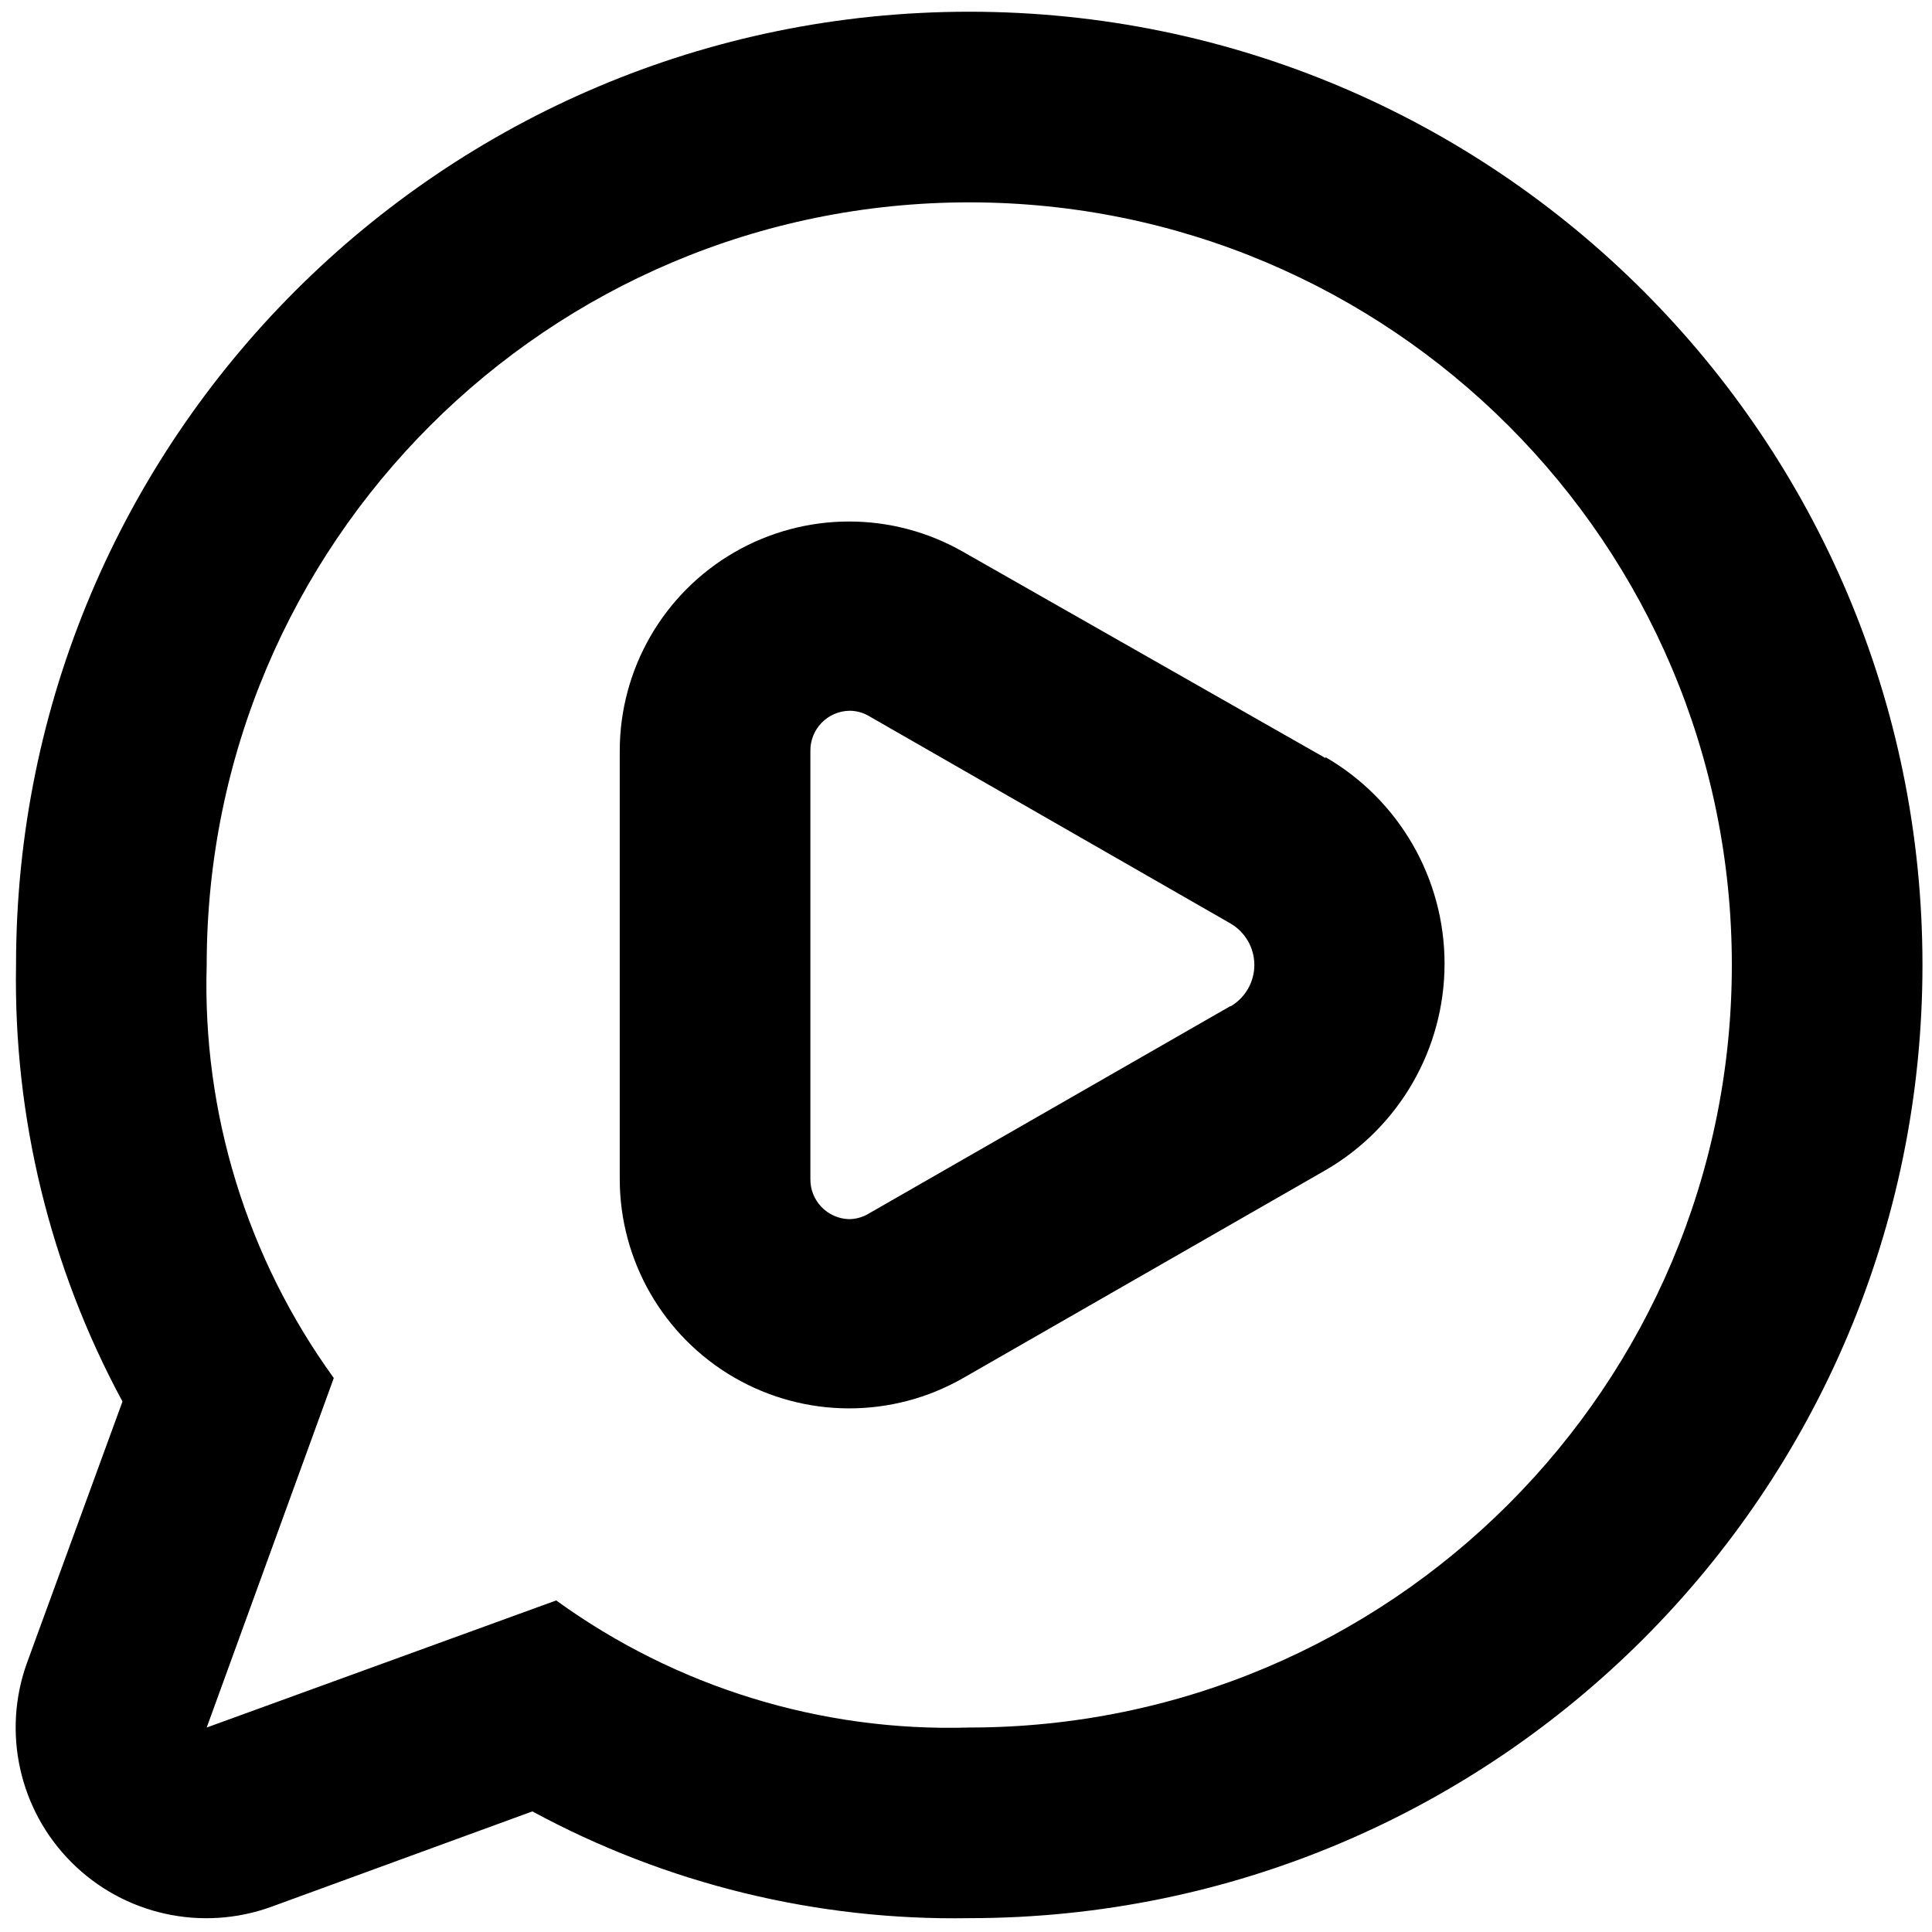 <?xml version="1.0" encoding="UTF-8"?>
<svg width="73px" height="73px" viewBox="0 0 73 73" version="1.1" xmlns="http://www.w3.org/2000/svg" xmlns:xlink="http://www.w3.org/1999/xlink">
    <title>noun_Video Message_3547788 Copy</title>
    <defs>
        <filter color-interpolation-filters="auto" id="filter-1">
            <feColorMatrix in="SourceGraphic" type="matrix" values="0 0 0 0 1 0 0 0 0 1 0 0 0 0 1 0 0 0 1 0"></feColorMatrix>
        </filter>
    </defs>
    <g id="Page-1" stroke="none" stroke-width="1" fill="none" fill-rule="evenodd">
        <g filter="url(#filter-1)" id="noun_Video-Message_3547788-Copy">
            <g transform="translate(0.592, 0.443)">
                <path d="M36.031,-1.13707101e-14 C16.14,-1.13707101e-14 0.014,16.125 0.014,36.017 C-0.085,41.77 1.3,47.451 4.036,52.513 L0.434,62.37 C-0.523,65 0.131,67.947 2.11,69.926 C4.089,71.906 7.036,72.559 9.667,71.602 L19.524,68 C24.587,70.743 30.273,72.132 36.031,72.034 C55.923,72.034 72.048,55.909 72.048,36.017 C72.048,16.125 55.923,-1.13707101e-14 36.031,-1.13707101e-14 L36.031,-1.13707101e-14 Z M36.031,64.831 C30.441,64.999 24.953,63.31 20.424,60.029 L7.218,64.831 L12.02,51.625 C8.739,47.096 7.05,41.607 7.218,36.017 C7.218,20.104 20.118,7.203 36.031,7.203 C51.945,7.203 64.845,20.104 64.845,36.017 C64.845,51.93 51.945,64.831 36.031,64.831 Z" id="Shape" fill="#000000" fill-rule="nonzero"></path>
                <path d="M49.49,28.201 L35.803,20.41 C33.12,18.872 29.82,18.88 27.144,20.432 C24.469,21.984 22.823,24.844 22.825,27.937 L22.825,44.097 C22.823,47.19 24.469,50.05 27.144,51.602 C29.82,53.154 33.12,53.163 35.803,51.625 L49.49,43.773 C52.275,42.161 53.99,39.187 53.99,35.969 C53.99,32.751 52.275,29.777 49.49,28.165 L49.49,28.201 Z M45.888,37.578 L32.202,45.43 C31.982,45.556 31.734,45.622 31.481,45.622 C30.662,45.596 30.015,44.917 30.028,44.097 L30.028,27.937 C30.022,27.539 30.174,27.155 30.451,26.869 C30.728,26.583 31.107,26.419 31.505,26.413 C31.758,26.412 32.006,26.479 32.226,26.605 L45.912,34.456 C46.464,34.783 46.803,35.376 46.803,36.017 C46.803,36.658 46.464,37.252 45.912,37.578 L45.888,37.578 Z" id="Shape" fill="#000000" fill-rule="nonzero"></path>
            </g>
        </g>
    </g>
</svg>